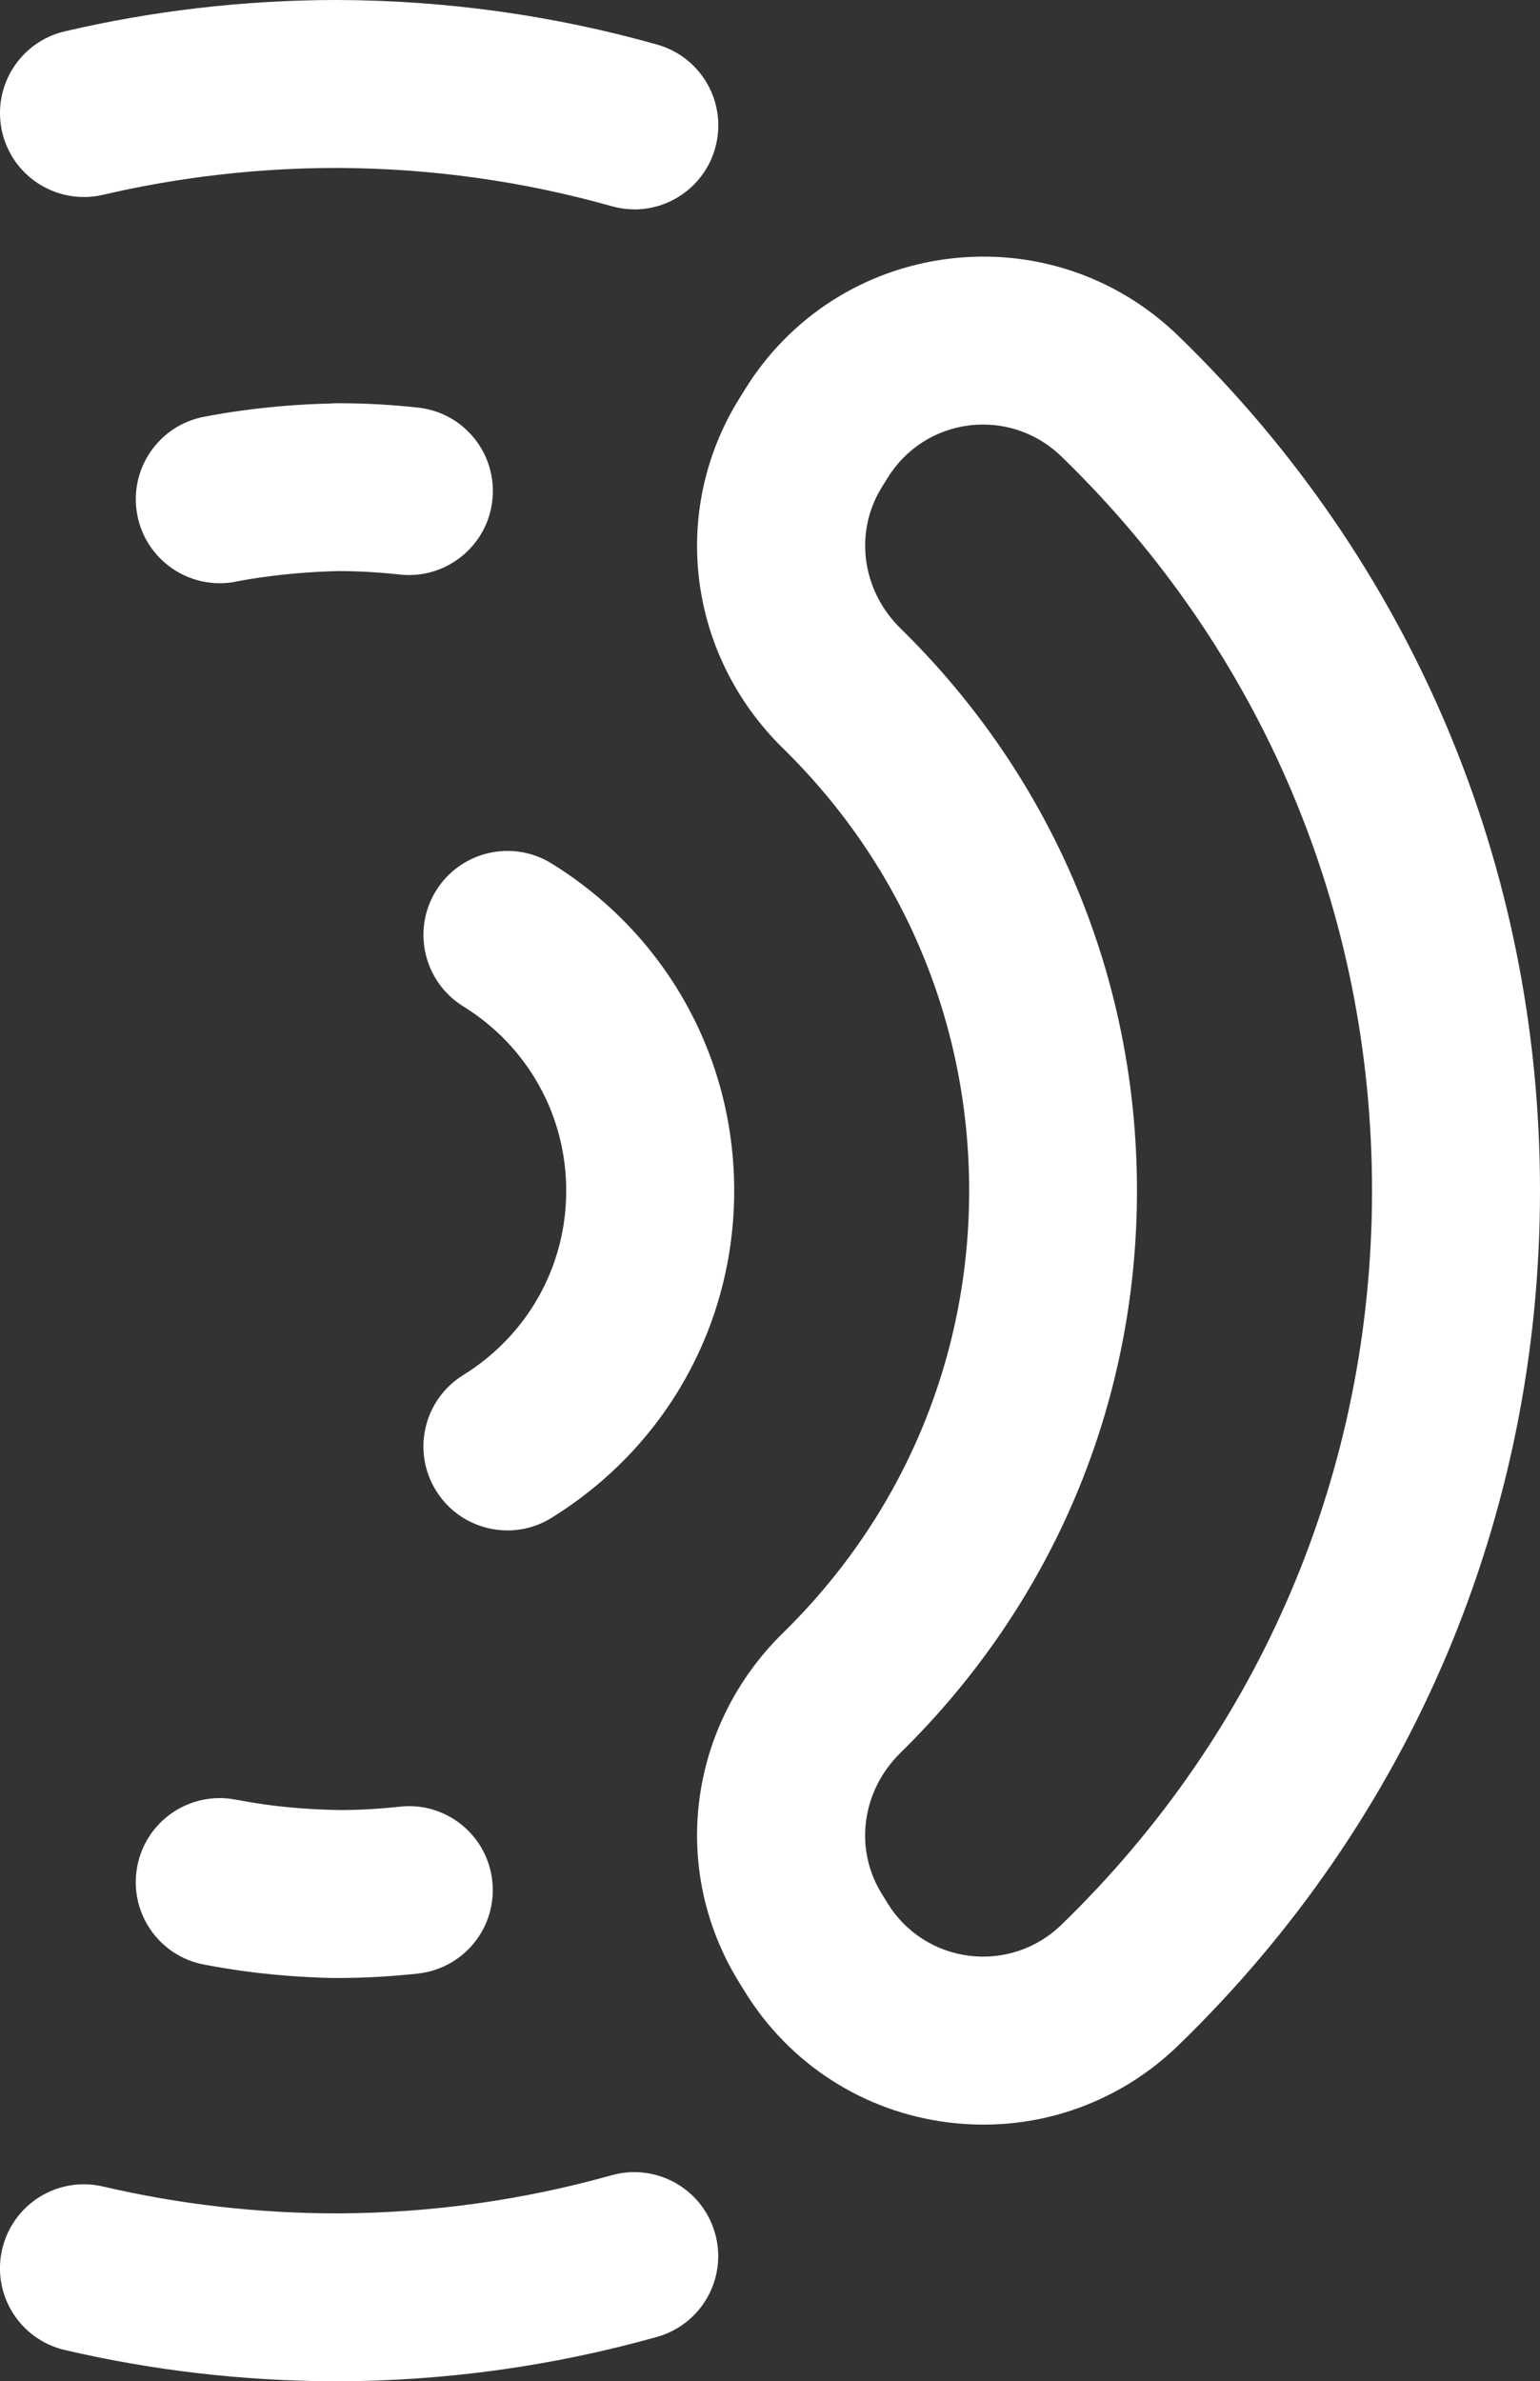 <?xml version="1.0" encoding="UTF-8"?><svg id="Vrstva_2" xmlns="http://www.w3.org/2000/svg" viewBox="0 0 183.45 283.57"><rect x="0" y="0" width="183.45" height="283.57" fill="#333333" stroke="none"/><defs><style>.cls-1{fill:#fff;stroke-width:0px;}</style></defs><g id="Vrstva_1-2"><path class="cls-1" d="m117.16,253.01c-1.39,0-2.79-.09-4.19-.26-10.08-1.26-18.92-6.94-24.25-15.59l-.72-1.17c-8.23-13.35-6.06-30.43,5.28-41.54,14.3-14.01,22.17-32.71,22.17-52.66s-7.87-38.66-22.17-52.67c-11.34-11.11-13.51-28.2-5.28-41.55l.72-1.16c5.33-8.65,14.17-14.33,24.25-15.59,10.1-1.26,20.08,2.08,27.39,9.17,27.79,26.94,43.09,63.1,43.09,101.8s-15.3,74.85-43.09,101.79c-6.29,6.1-14.57,9.43-23.2,9.43Zm-.03-202.45c-.56,0-1.12.03-1.68.1-4.04.5-7.57,2.78-9.71,6.24l-.72,1.16c-3.29,5.34-2.37,12.24,2.25,16.77,18.17,17.8,28.17,41.58,28.17,66.95s-10.01,49.14-28.17,66.95c-4.62,4.53-5.55,11.42-2.25,16.76h0l.72,1.17c2.13,3.46,5.67,5.73,9.7,6.24,4.05.51,8.06-.84,10.99-3.68,23.87-23.14,37.01-54.2,37.01-87.43s-13.14-64.3-37.01-87.44c-2.53-2.45-5.85-3.79-9.31-3.79Zm-51.42,130.18c13.62-8.42,21.75-22.99,21.75-38.95s-8.13-30.54-21.75-38.96c-4.7-2.91-10.86-1.45-13.77,3.24-2.91,4.7-1.45,10.86,3.24,13.77,7.68,4.75,12.27,12.96,12.27,21.96s-4.59,17.19-12.27,21.95c-4.7,2.91-6.15,9.07-3.24,13.76,1.89,3.06,5.16,4.74,8.51,4.74,1.8,0,3.61-.48,5.25-1.5Z"/><path class="cls-1" d="m40.14,283.57c-.12,0-.24,0-.36,0-10.81-.03-21.6-1.28-32.06-3.72-5.38-1.26-8.72-6.63-7.46-12.01,1.26-5.38,6.63-8.72,12.01-7.46,9.09,2.12,18.46,3.2,27.87,3.2.1,0,.2,0,.3,0,11.01-.06,21.91-1.59,32.41-4.54,5.31-1.49,10.84,1.6,12.33,6.92,1.5,5.32-1.6,10.84-6.92,12.33-12.34,3.47-25.15,5.25-38.08,5.29h-.03Z"/><path class="cls-1" d="m75.57,24.93c-.9,0-1.81-.12-2.72-.38-10.49-2.96-21.4-4.49-32.44-4.55-.09,0-.18,0-.27,0-9.4,0-18.78,1.08-27.87,3.2-5.38,1.25-10.76-2.09-12.01-7.46C-.99,10.36,2.35,4.98,7.73,3.73,18.2,1.28,29,.03,39.82,0c.12,0,.23,0,.36,0,12.96.04,25.77,1.83,38.1,5.31,5.32,1.5,8.41,7.02,6.91,12.34-1.24,4.41-5.26,7.29-9.62,7.29Z"/><path class="cls-1" d="m28.04,69.27c1.23-.24,2.36-.42,3.5-.57,2.91-.4,5.85-.63,8.78-.69h.12c2.39,0,4.81.15,7.18.41.37.04.74.06,1.1.06.33,0,.66-.02.99-.05,4.6-.46,8.42-4.08,8.94-8.86.61-5.49-3.35-10.43-8.84-11.03-3.03-.33-6.11-.51-9.16-.52-.17,0-.34,0-.51,0-.24,0-.47,0-.7.03-3.56.08-7.11.36-10.6.84-1.46.19-2.94.44-4.52.74-5.43,1.02-8.99,6.25-7.97,11.68,1.03,5.43,6.26,8.99,11.69,7.97Z"/><path class="cls-1" d="m49.64,215.13c-.67-.06-1.35-.06-2.04.02-2.29.25-4.63.39-6.96.4-3.04-.04-6.08-.25-9.07-.66-1.19-.17-2.38-.37-3.54-.59-5.43-1.02-10.66,2.54-11.68,7.97-1.03,5.43,2.53,10.66,7.96,11.68,1.46.28,2.96.53,4.52.75,3.57.49,7.19.77,10.77.85.18,0,.36,0,.54,0,3.23,0,6.48-.18,9.66-.53,5.49-.61,9.45-5.55,8.84-11.04-.53-4.8-4.36-8.42-9-8.86Z"/></g></svg>